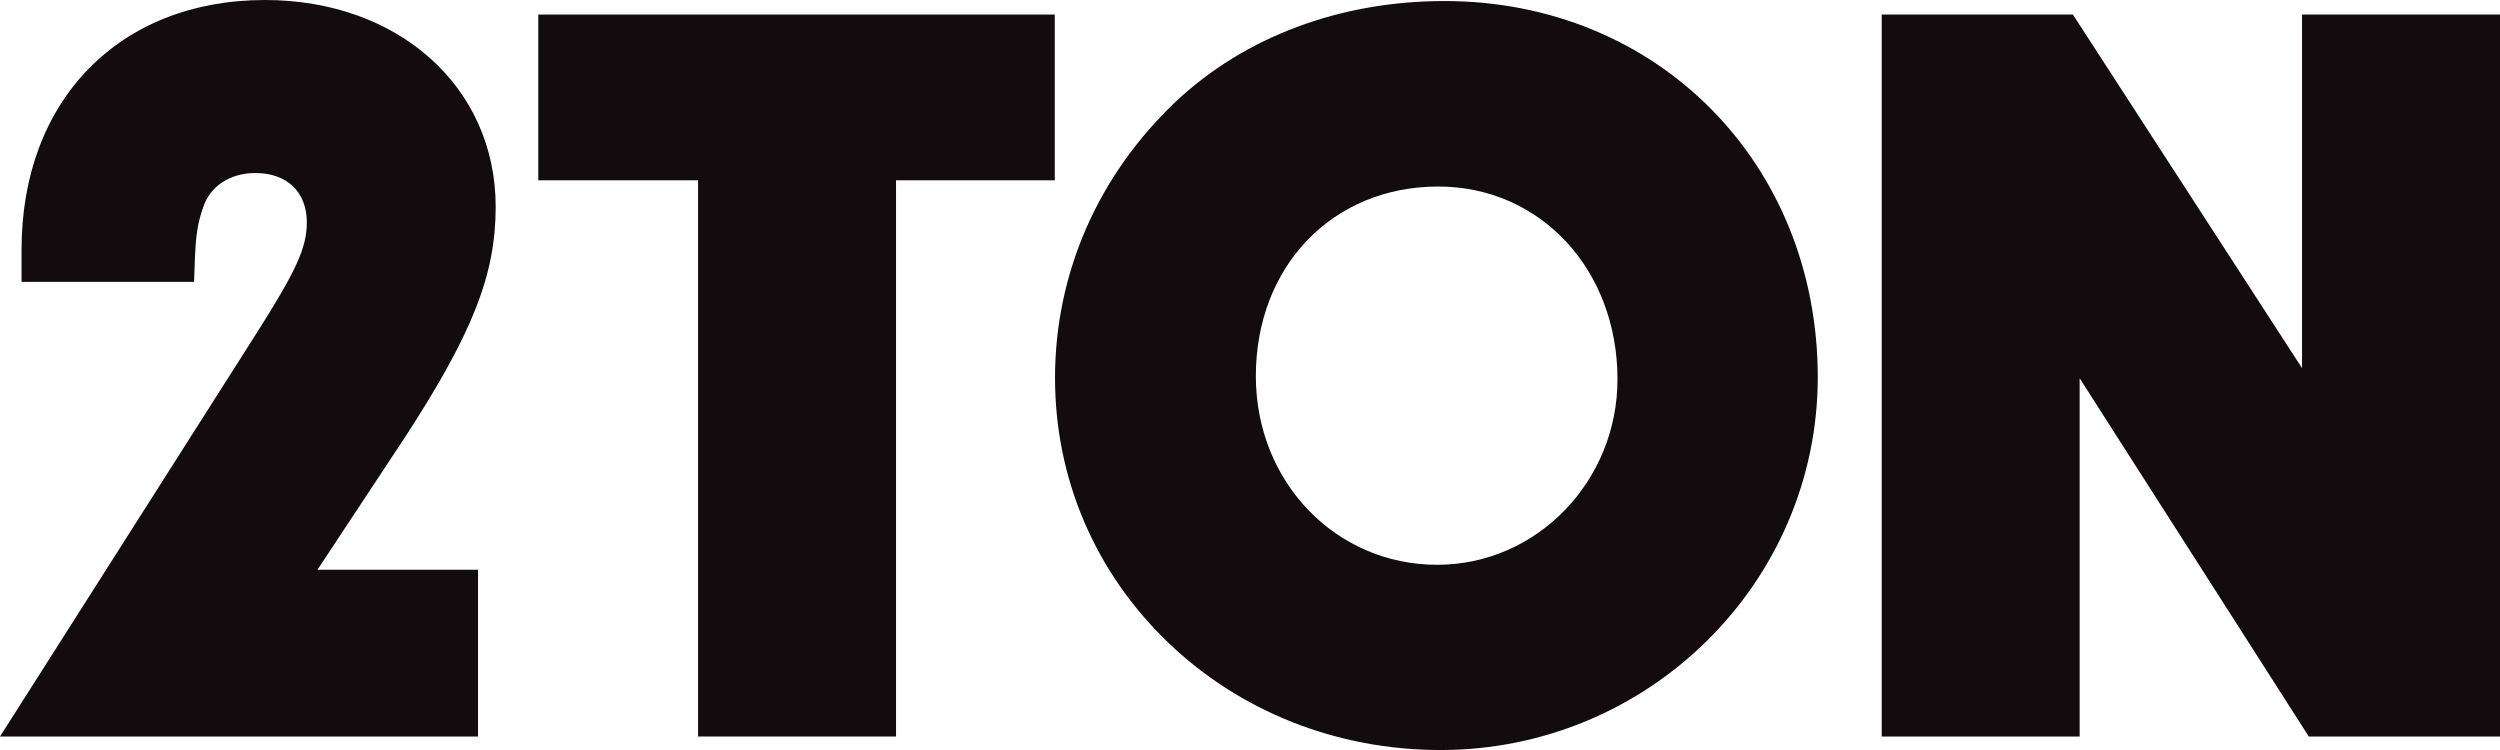 <?xml version="1.0" encoding="UTF-8"?> <svg xmlns="http://www.w3.org/2000/svg" xmlns:xlink="http://www.w3.org/1999/xlink" version="1.1" id="Layer_1" x="0px" y="0px" viewBox="0 0 962.3 288.7" style="enable-background:new 0 0 962.3 288.7;" xml:space="preserve"> <style type="text/css"> .st0{fill:#130C0E;} </style> <g> <path class="st0" d="M190.8,79.6C190.8,33.5,153.4,0,102,0C45.9,0,8.3,38.6,8.3,96v12.5h66.4l0.2-5.6c0.4-12.9,1.2-17,3.3-23.1 c2.7-8.2,10.4-13.2,20.1-13.2c12.2,0,19.8,7.3,19.8,19c0,9.7-4,18.5-19.5,42.9L0,283.5h184v-64.2h-61.8l33.7-51 C182,128.1,190.8,105.7,190.8,79.6z"></path> <polygon class="st0" points="207.2,69.4 268.7,69.4 268.7,283.5 344.9,283.5 344.9,69.4 406,69.4 406,5.6 207.2,5.6 "></polygon> <path class="st0" d="M556,0.4c-40.1,0-76.8,13.7-103.4,38.7c-30,28.4-46.5,66.2-46.5,106.4c0,38.7,15.4,74.7,43.3,101.6 c27.8,26.8,65.2,41.6,105.1,41.6c80,0,145.2-64.4,145.2-143.6C699.6,62.6,637.8,0.4,556,0.4z M553.6,71.8c39.3,0,69,31.9,69,74.2 c0,39.3-31.1,71.4-69.4,71.4c-39.1,0-69.8-31.9-69.8-72.6C483.4,102.5,512.9,71.8,553.6,71.8z"></path> <polygon class="st0" points="886.1,5.6 886.1,141.7 797.9,5.6 724.3,5.6 724.3,283.5 800.5,283.5 800.5,145.6 888.7,283.5 962.3,283.5 962.3,5.6 "></polygon> </g> </svg> 